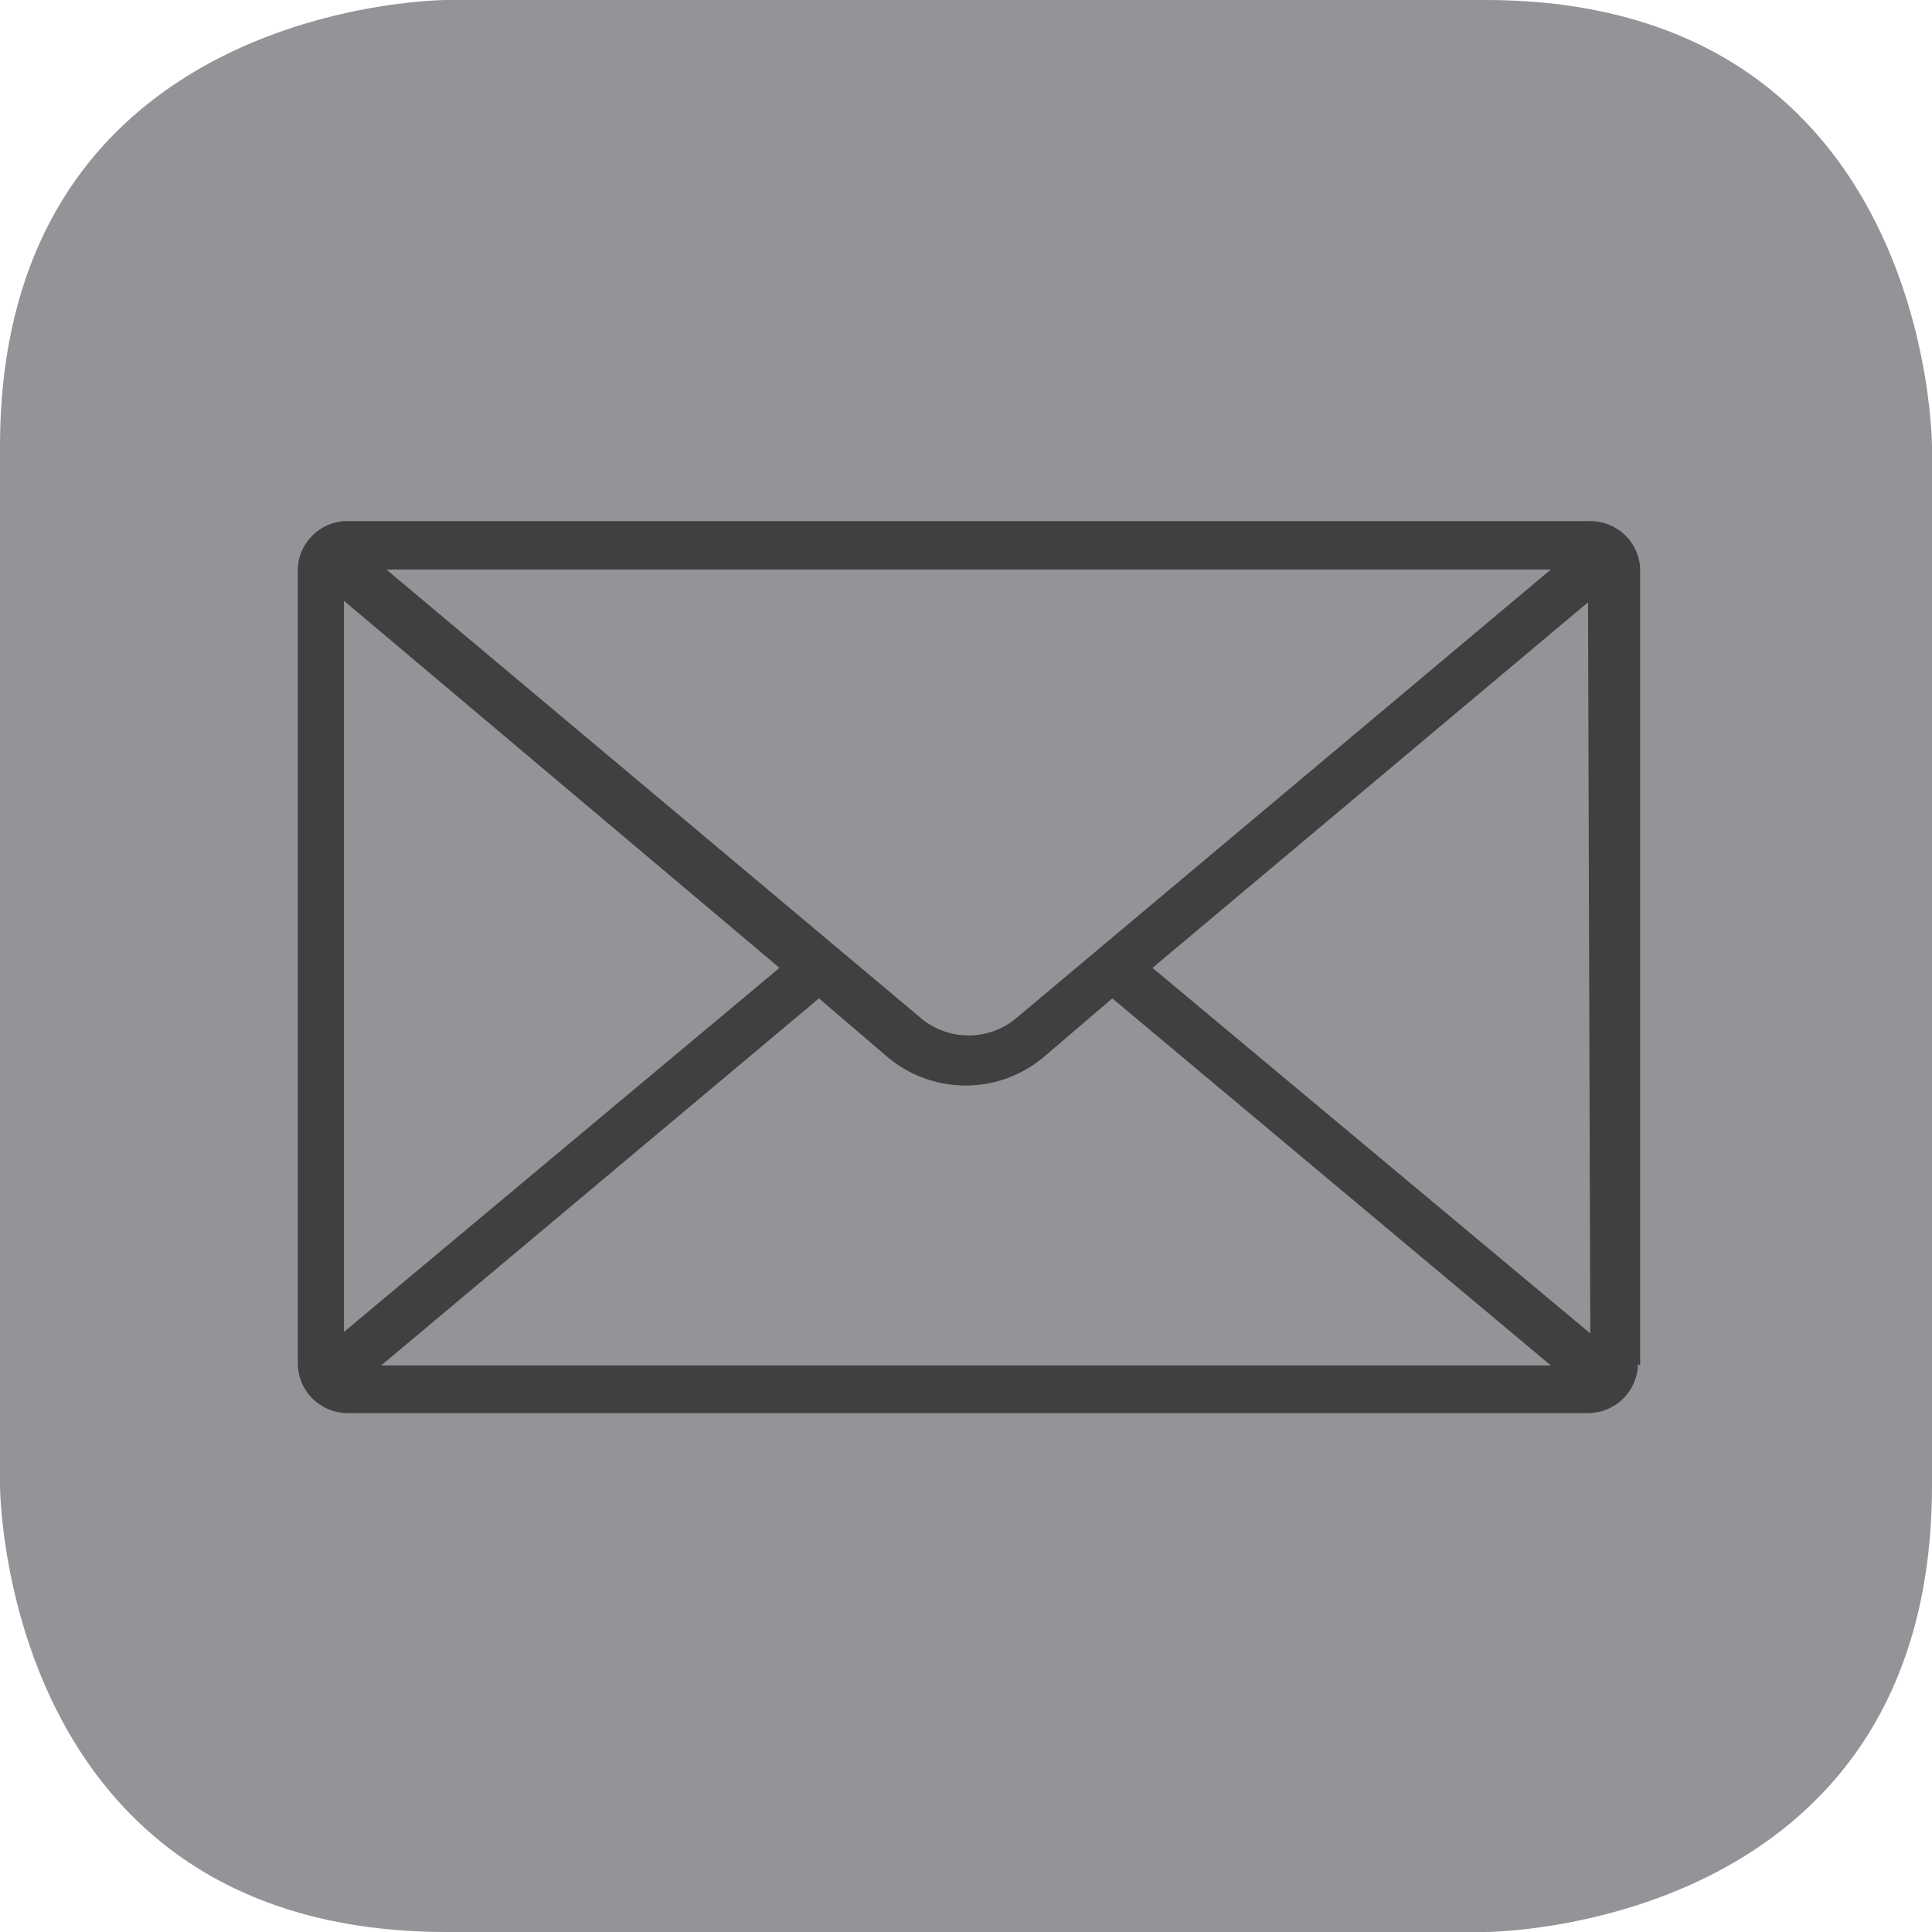 <svg xmlns="http://www.w3.org/2000/svg" xmlns:xlink="http://www.w3.org/1999/xlink" viewBox="0 0 25.95 25.95"><defs><style>.cls-1{fill:none;}.cls-2{clip-path:url(#clip-path);}.cls-3{fill:#929497;}.cls-4{fill:#404041;}</style><clipPath id="clip-path"><rect class="cls-1" width="25.95" height="25.95"/></clipPath></defs><title>i-mail</title><g id="Layer_2" data-name="Layer 2"><g id="Layer_1-2" data-name="Layer 1"><g class="cls-2"><path class="cls-3" d="M6,0S0,0,0,6V19.95s0,6,6,6H19.95s6,0,6-6V6s0-6-6-6Z"/><path class="cls-4" d="M10.47,13,4.62,17.89V8.07Zm10.36,5.34H5.12L11,13.41l.9.77a1.63,1.63,0,0,0,2.14,0l.9-.77Zm0-10.69-7.15,6a1,1,0,0,1-1.34,0l-7.15-6Zm.53,10.26L15.48,13l5.85-4.91Zm.67.43V7.63A.67.67,0,0,0,21.33,7H4.62A.67.67,0,0,0,4,7.63V18.32a.67.67,0,0,0,.66.66H21.33a.67.67,0,0,0,.67-.66"/></g></g></g></svg>
